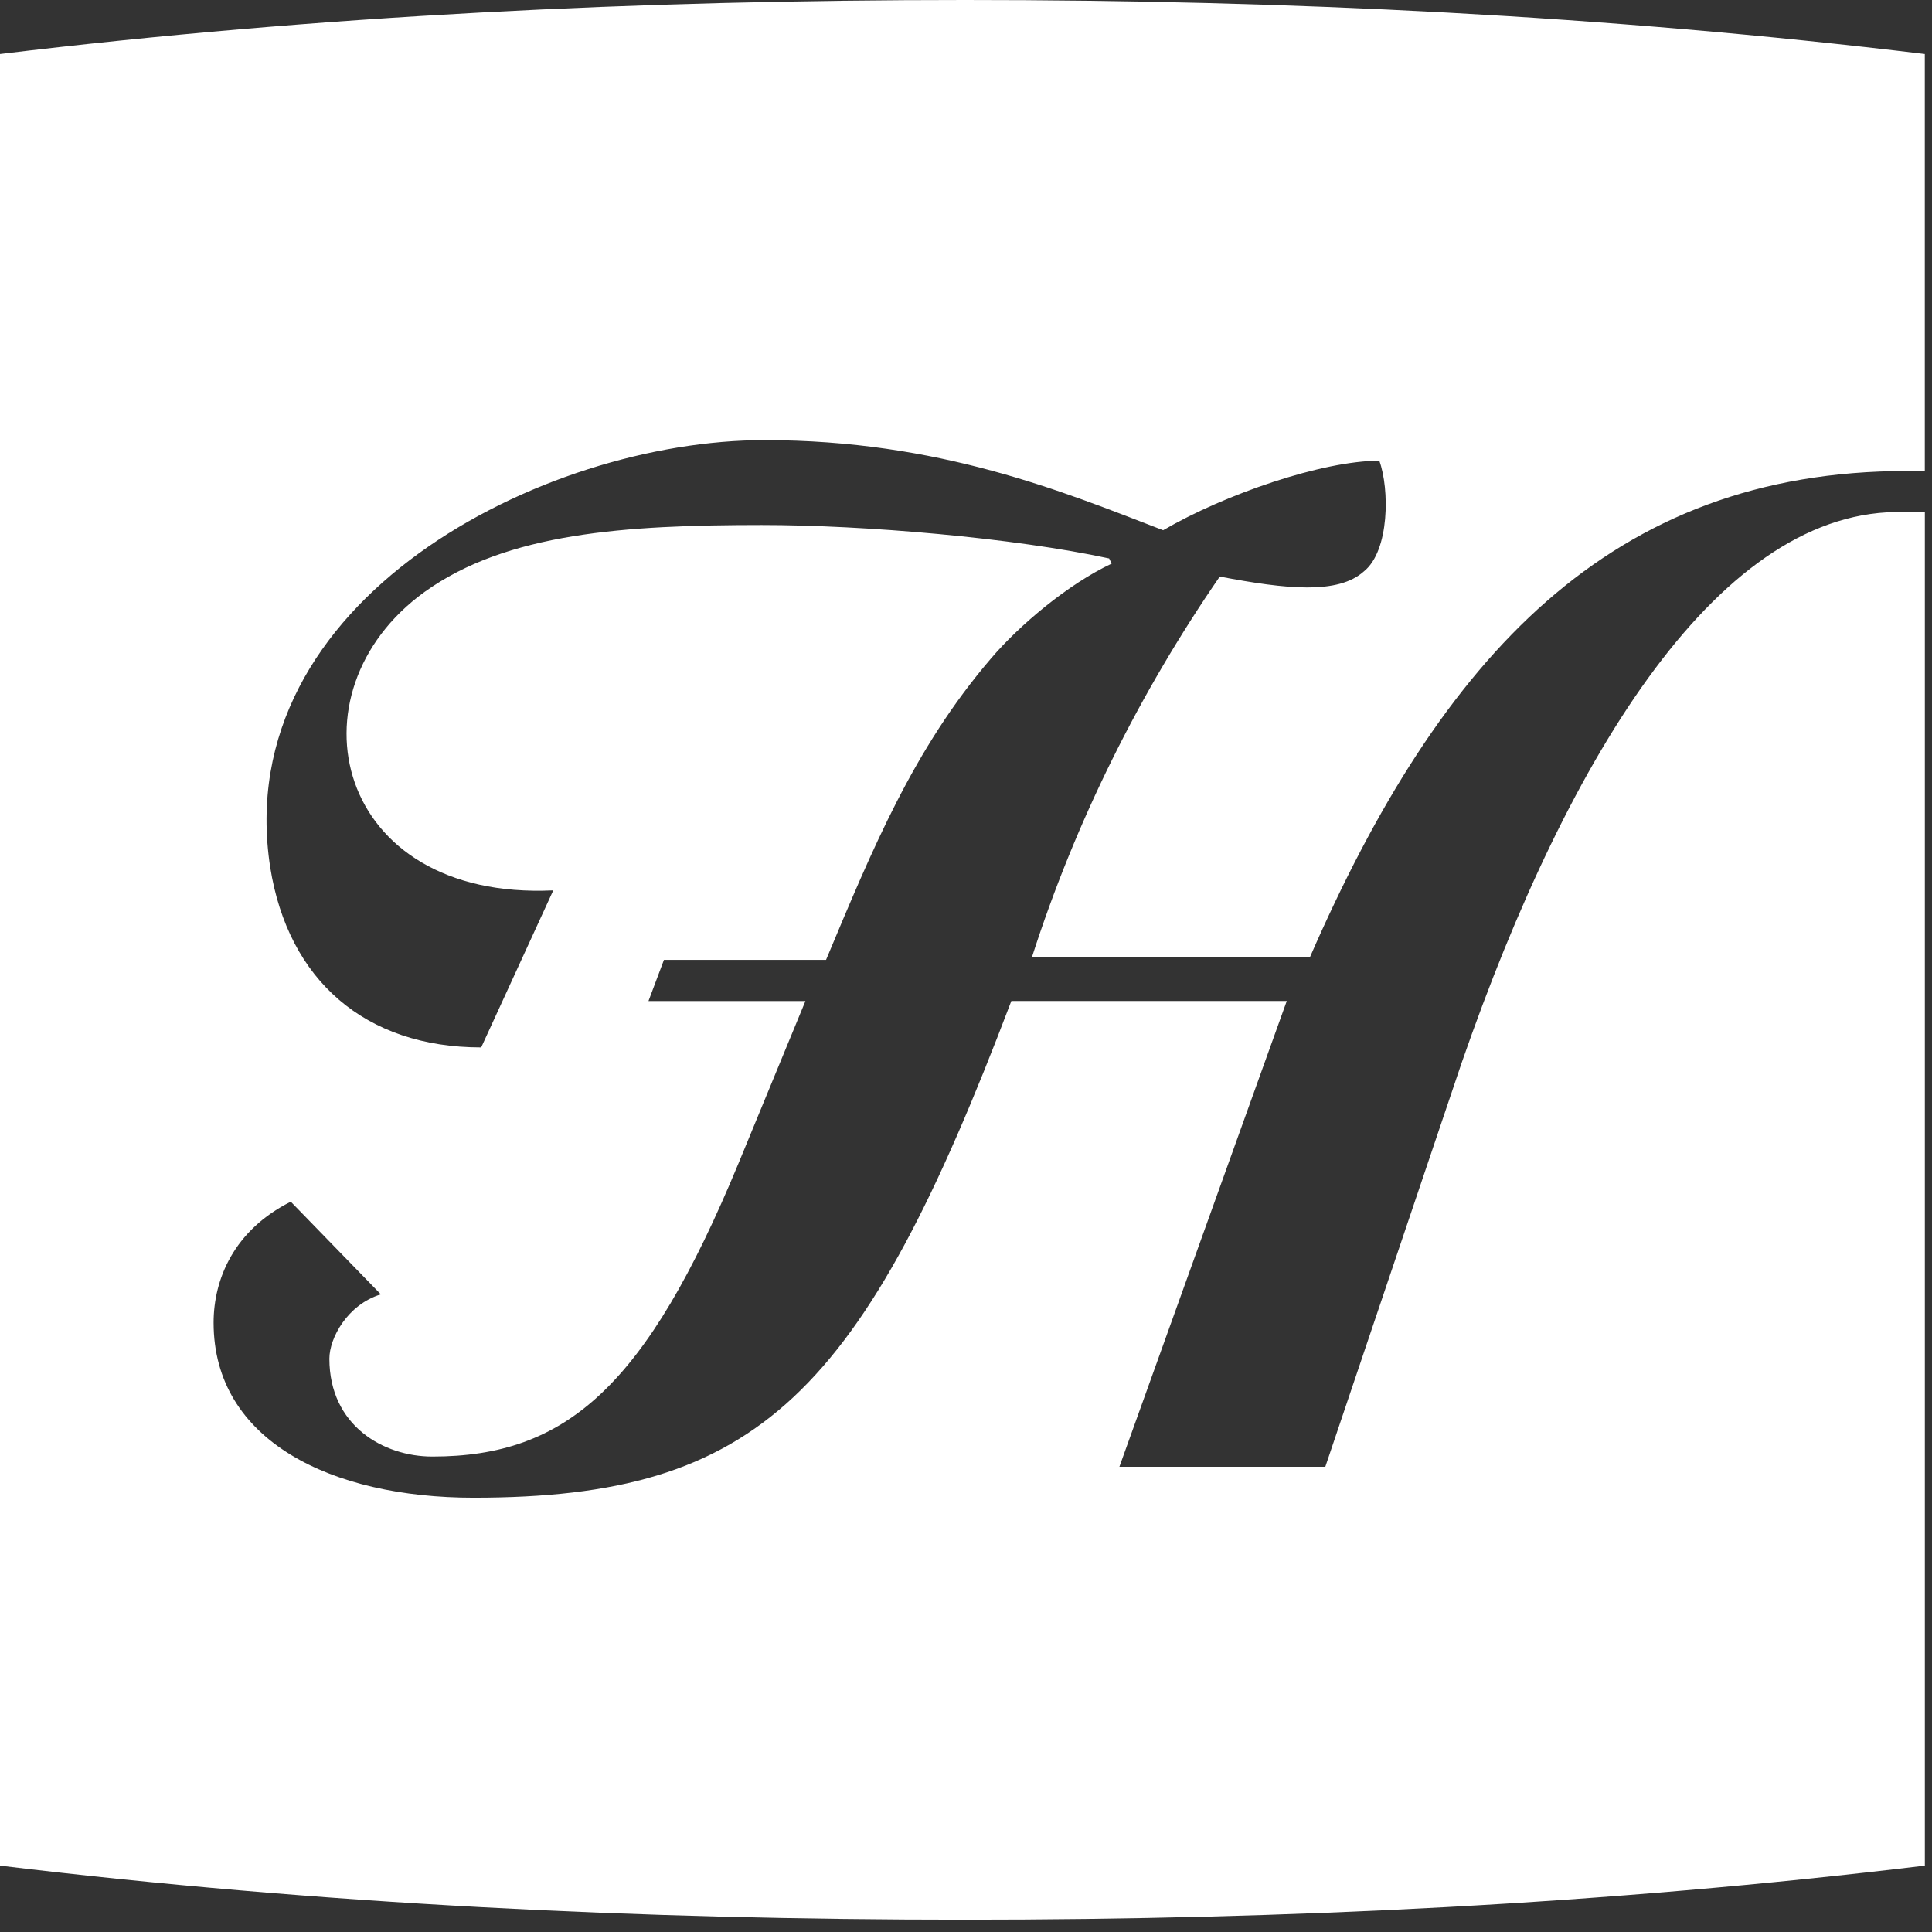 <?xml version="1.0" encoding="utf-8"?>
<!-- Generator: Adobe Illustrator 21.1.0, SVG Export Plug-In . SVG Version: 6.00 Build 0)  -->
<svg version="1.1" id="Layer_1" xmlns="http://www.w3.org/2000/svg" xmlns:xlink="http://www.w3.org/1999/xlink" x="0px" y="0px"
	 viewBox="0 0 43 43" style="enable-background:new 0 0 43 43;" xml:space="preserve">
<rect x="0" y="0" width="43" height="43" fill="#333333" stroke="none"/>
<style type="text/css">
	.st0{fill:#FFFFFF;}
</style>
<path class="st0" d="M42.841,11.397h-0.458c-4.065-0.114-7.445,5.327-9.851,12.257l-3.035,8.992h-4.583l3.725-10.367h-6.13
	c-3.322,8.764-5.613,11.055-11.971,11.055c-3.15,0-5.784-1.26-5.784-3.895c0-0.973,0.457-2.062,1.718-2.693l2.004,2.062
	c-0.743,0.229-1.145,0.973-1.145,1.432c0,1.49,1.203,2.178,2.291,2.178c2.978,0,4.754-1.547,6.816-6.529l1.488-3.609h-3.493
	l0.344-0.916h3.608c1.031-2.463,1.947-4.696,3.665-6.701c0.632-0.745,1.719-1.661,2.692-2.119l-0.056-0.115
	c-2.12-0.458-5.442-0.744-7.732-0.744c-3.036,0-5.671,0.172-7.504,1.489c-3.093,2.234-2.005,6.873,2.864,6.643l-1.604,3.495
	c-2.577,0-4.296-1.49-4.696-4.009c-0.916-5.956,6.07-9.507,10.996-9.507c3.895,0,6.645,1.145,8.878,2.005
	c1.375-0.803,3.551-1.547,4.811-1.547c0.229,0.629,0.229,2.004-0.343,2.463c-0.574,0.515-1.718,0.4-3.208,0.115
	c-1.775,2.577-3.208,5.44-4.182,8.476h6.187c2.921-6.701,6.701-10.825,13.287-10.825h0.4V1.202C35.739,0.343,28.639,0,21.478,0
	C14.261,0,7.101,0.343,0,1.202v40.321c7.101,0.859,14.261,1.203,21.478,1.203c7.161,0,14.261-0.344,21.363-1.203V11.397z"/>
</svg>
